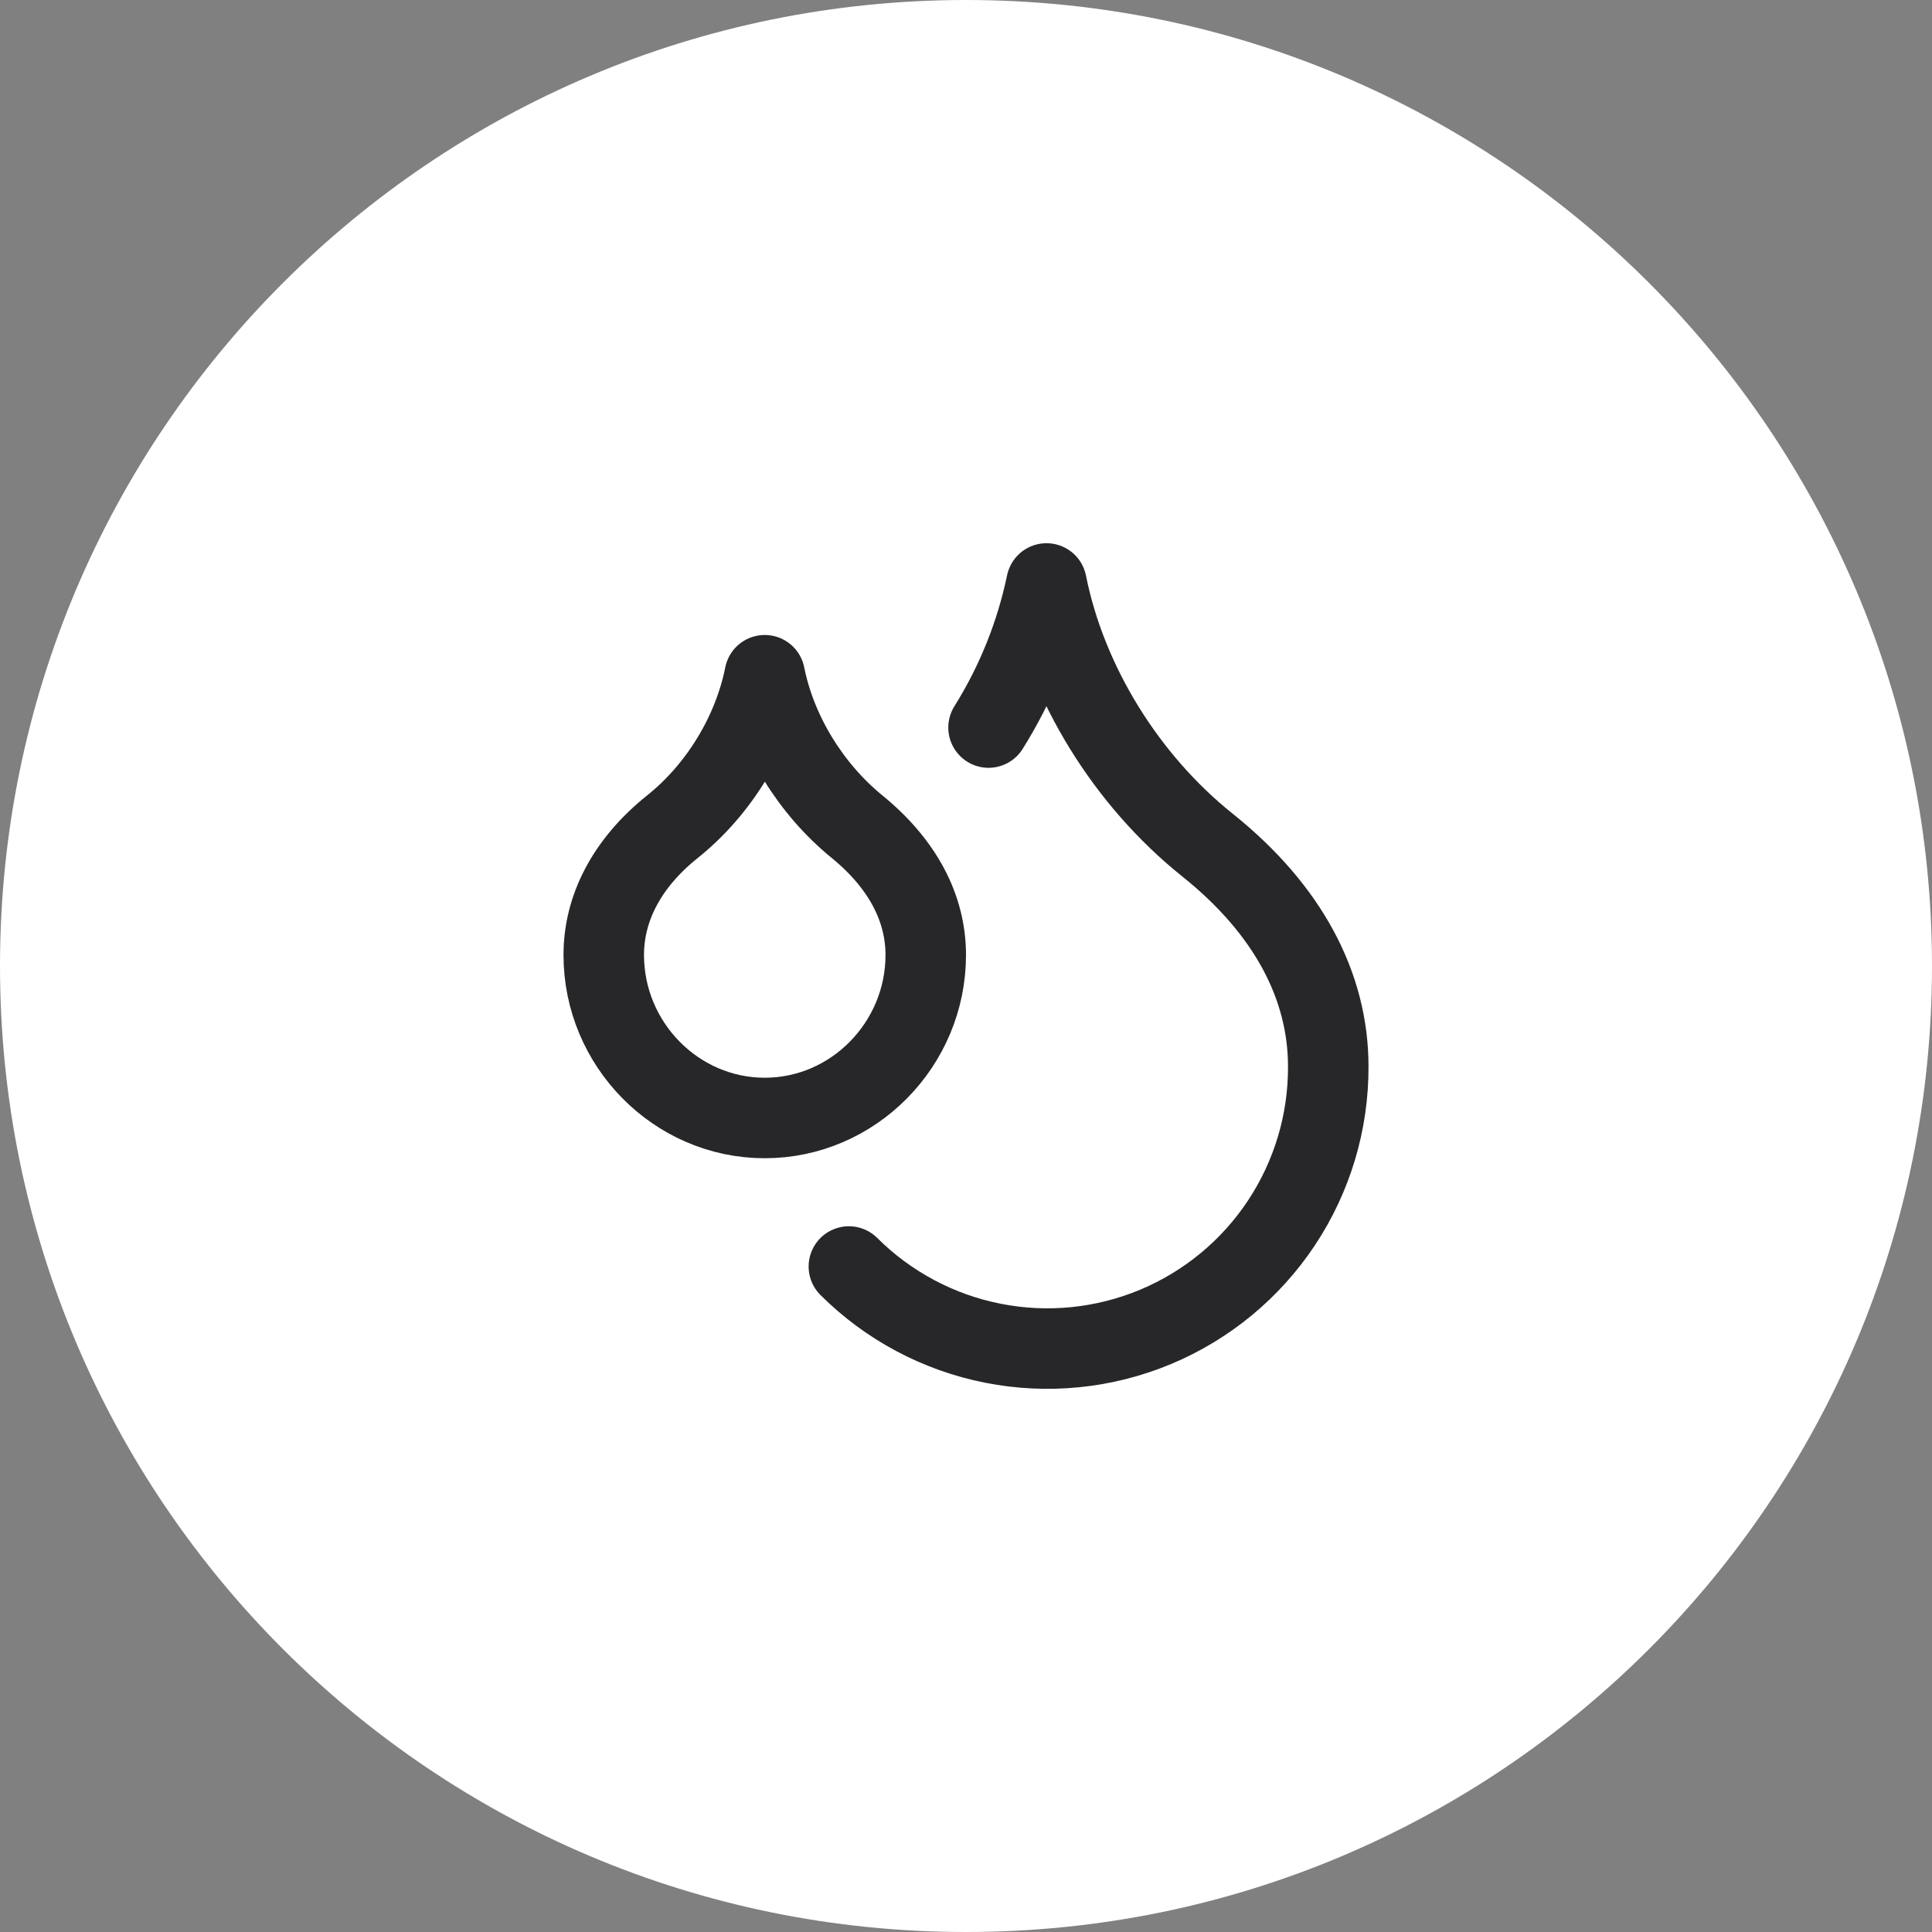 <svg xmlns="http://www.w3.org/2000/svg" width="48" height="48" viewBox="0 0 48 48" fill="none"><rect x="0" y="0" width="48" height="48" fill="#808080" stroke="none"/><path d="M48 24C48 37.255 37.255 48 24 48C10.745 48 0 37.255 0 24C0 10.745 10.745 0 24 0C37.255 0 48 10.745 48 24Z" fill="white"></path><path d="M24.56 18.076C25.248 16.977 25.735 15.765 26 14.496C26.5 16.996 28 19.396 30 20.996C32 22.596 33 24.496 33 26.496C33.006 27.878 32.601 29.231 31.837 30.383C31.073 31.535 29.984 32.434 28.708 32.967C27.432 33.499 26.027 33.641 24.671 33.373C23.315 33.106 22.069 32.442 21.09 31.466M19 27.776C21.2 27.776 23 25.946 23 23.726C23 22.566 22.43 21.466 21.29 20.536C20.15 19.606 19.29 18.226 19 16.776C18.71 18.226 17.86 19.616 16.71 20.536C15.56 21.456 15 22.576 15 23.726C15 25.946 16.8 27.776 19 27.776Z" stroke="#27272A" stroke-width="2" stroke-linecap="round" stroke-linejoin="round"></path></svg>